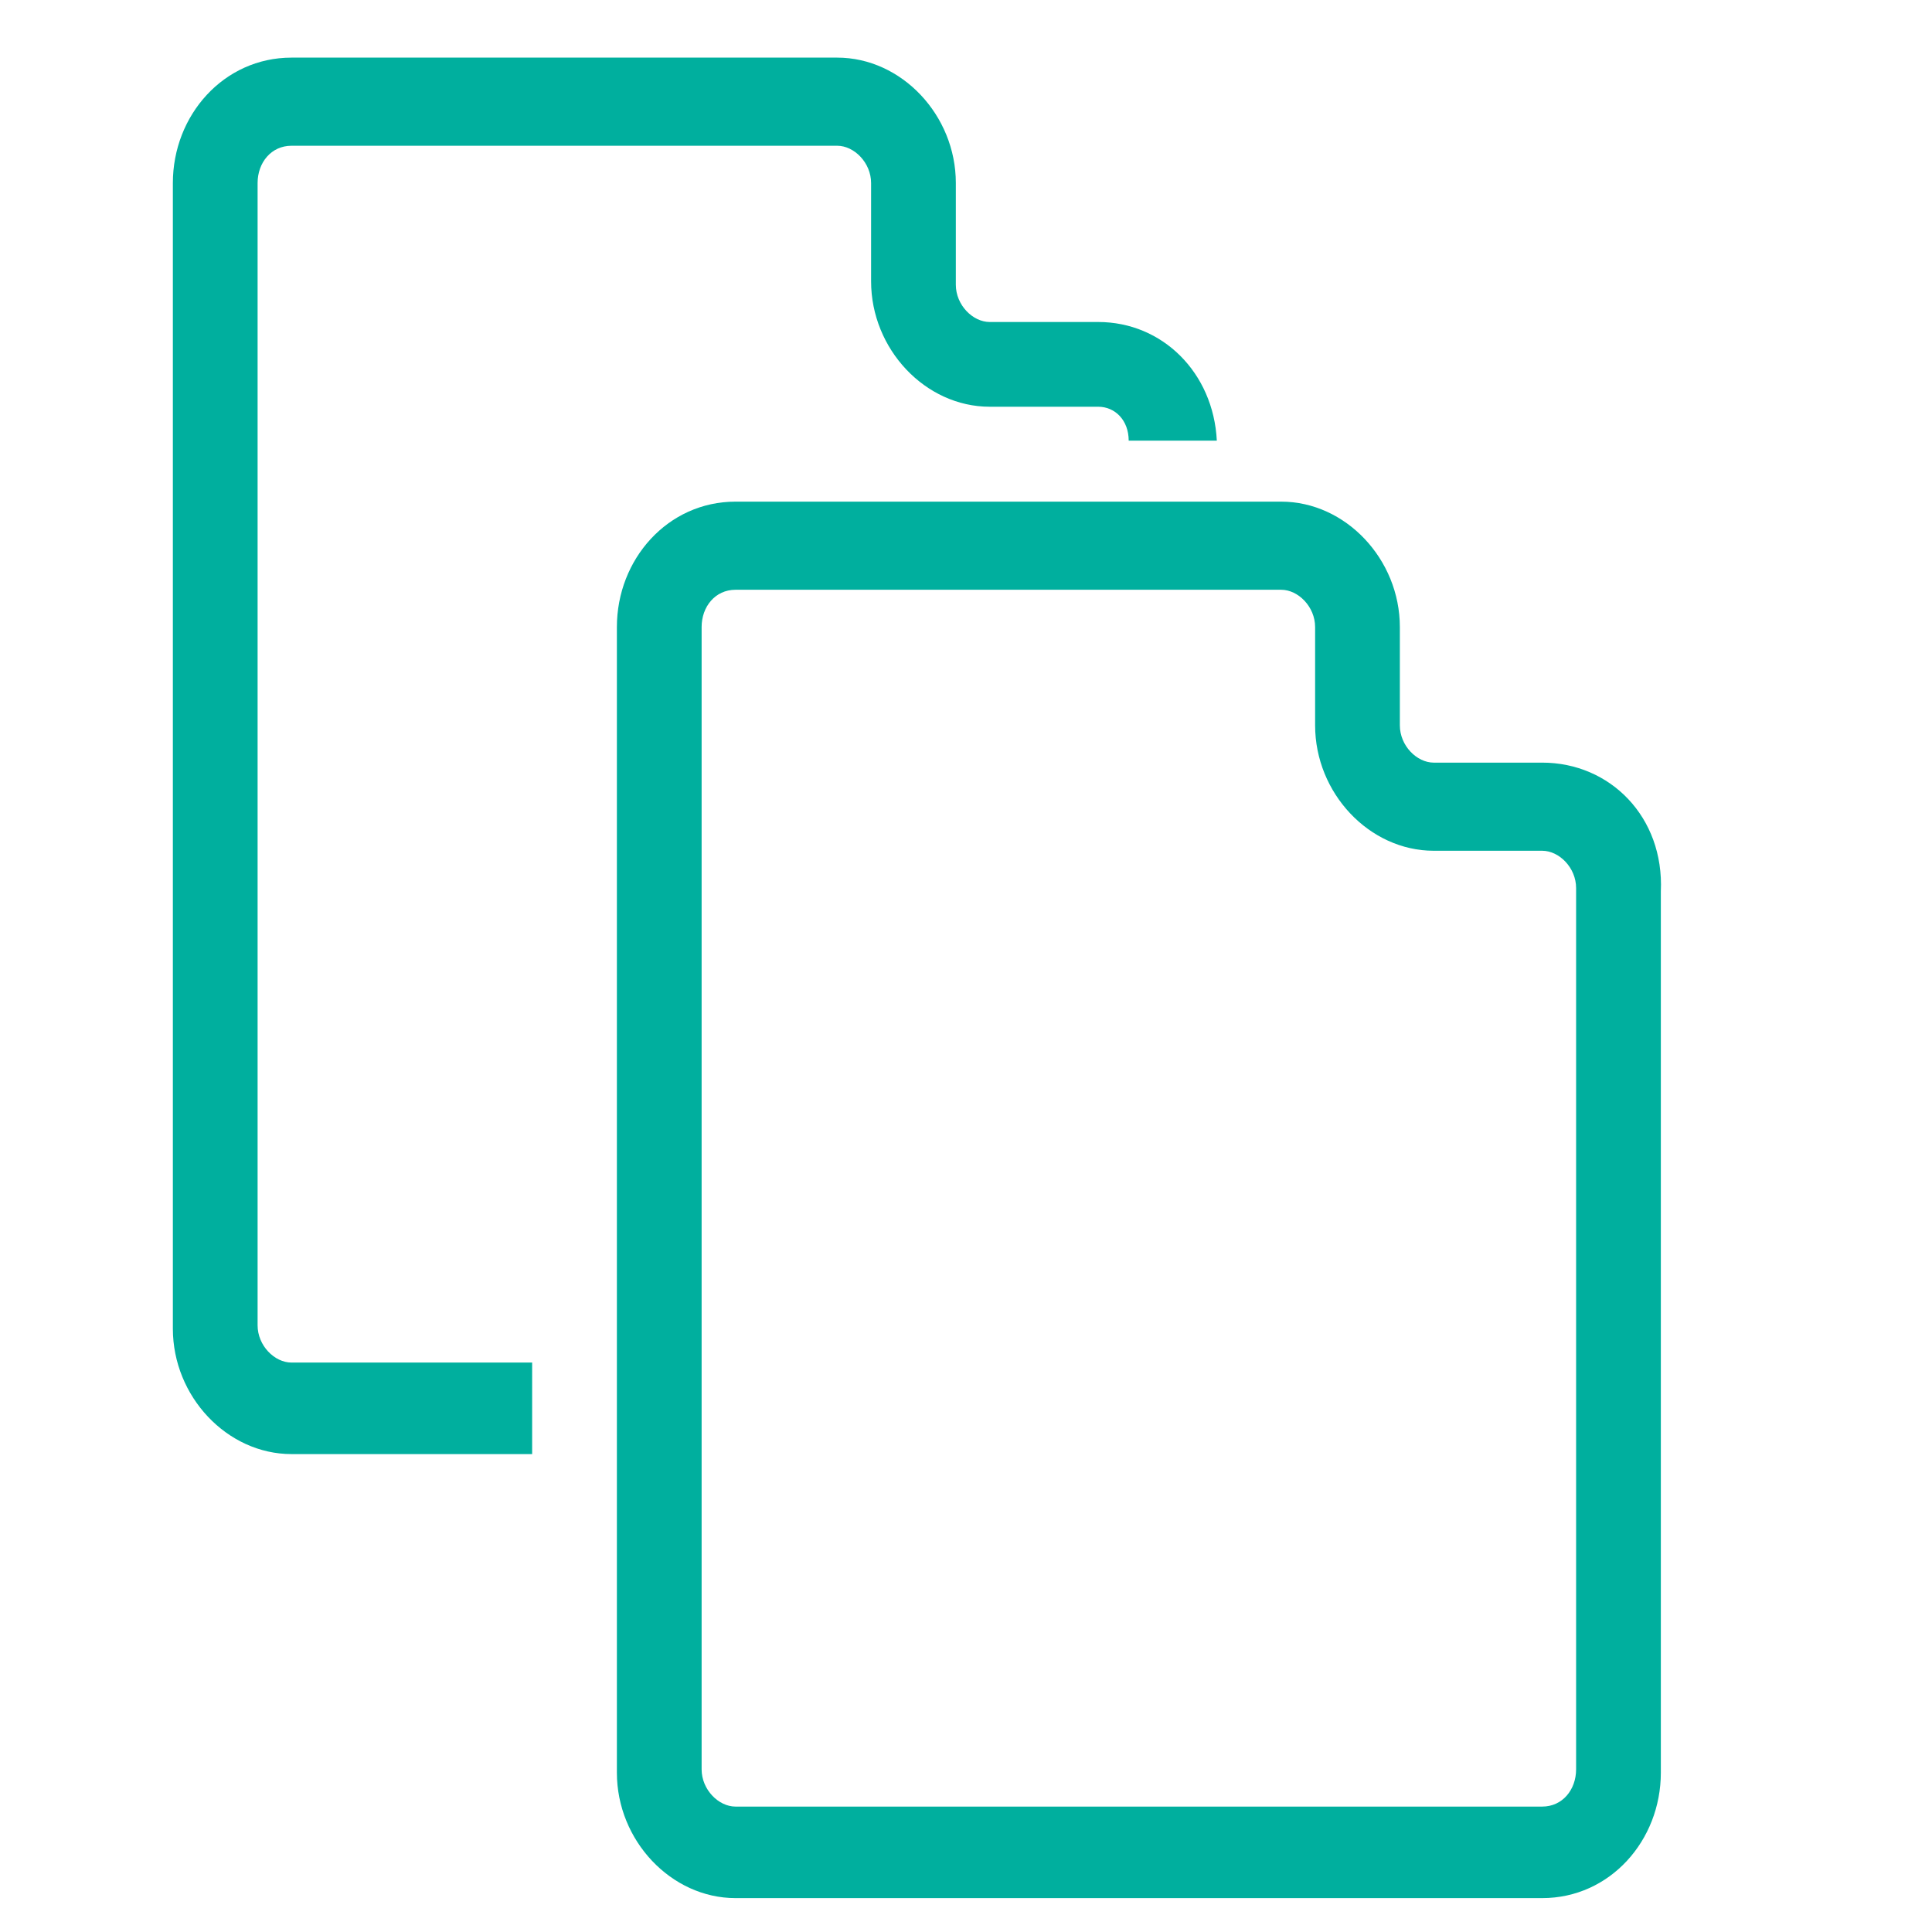 <?xml version="1.0" encoding="utf-8"?>
<!-- Generator: Adobe Illustrator 19.2.1, SVG Export Plug-In . SVG Version: 6.00 Build 0)  -->
<svg version="1.1" id="_x31_1_dokumentacja" xmlns="http://www.w3.org/2000/svg" xmlns:xlink="http://www.w3.org/1999/xlink"
	 x="0px" y="0px" viewBox="0 0 57 57" style="enable-background:new 0 0 57 57;" xml:space="preserve">
<style type="text/css">
	.st0{fill:#00AF9E;}
</style>
<g id="Paper">
	<g>
		<path class="st0" d="M45.5,22.5h-3.2c-0.5,0-1-0.5-1-1.1v-2.9c0-2-1.6-3.7-3.5-3.7H21.7c-2,0-3.5,1.7-3.5,3.7v33.8
			c0,2,1.6,3.7,3.5,3.7h23.8c2,0,3.5-1.7,3.5-3.7v-26C49.1,24.1,47.5,22.5,45.5,22.5z M46.5,52.2c0,0.6-0.4,1.1-1,1.1H21.7
			c-0.5,0-1-0.5-1-1.1V18.5c0-0.6,0.4-1.1,1-1.1h16.1c0.5,0,1,0.5,1,1.1v2.9c0,2,1.6,3.7,3.5,3.7h3.2c0.5,0,1,0.5,1,1.1V52.2z"/>
	</g>
</g>
<path class="st0" d="M15.7,40.2H8.6c-0.5,0-1-0.5-1-1.1V5.4c0-0.6,0.4-1.1,1-1.1h16.1c0.5,0,1,0.5,1,1.1v2.9c0,2,1.6,3.7,3.5,3.7
	h3.2c0.5,0,0.9,0.4,0.9,1h2.6c-0.1-2-1.6-3.5-3.5-3.5h-3.2c-0.5,0-1-0.5-1-1.1V5.4c0-2-1.6-3.7-3.5-3.7H8.6c-2,0-3.5,1.7-3.5,3.7
	v33.8c0,2,1.6,3.7,3.5,3.7h7.1V40.2z"/>
</svg>
